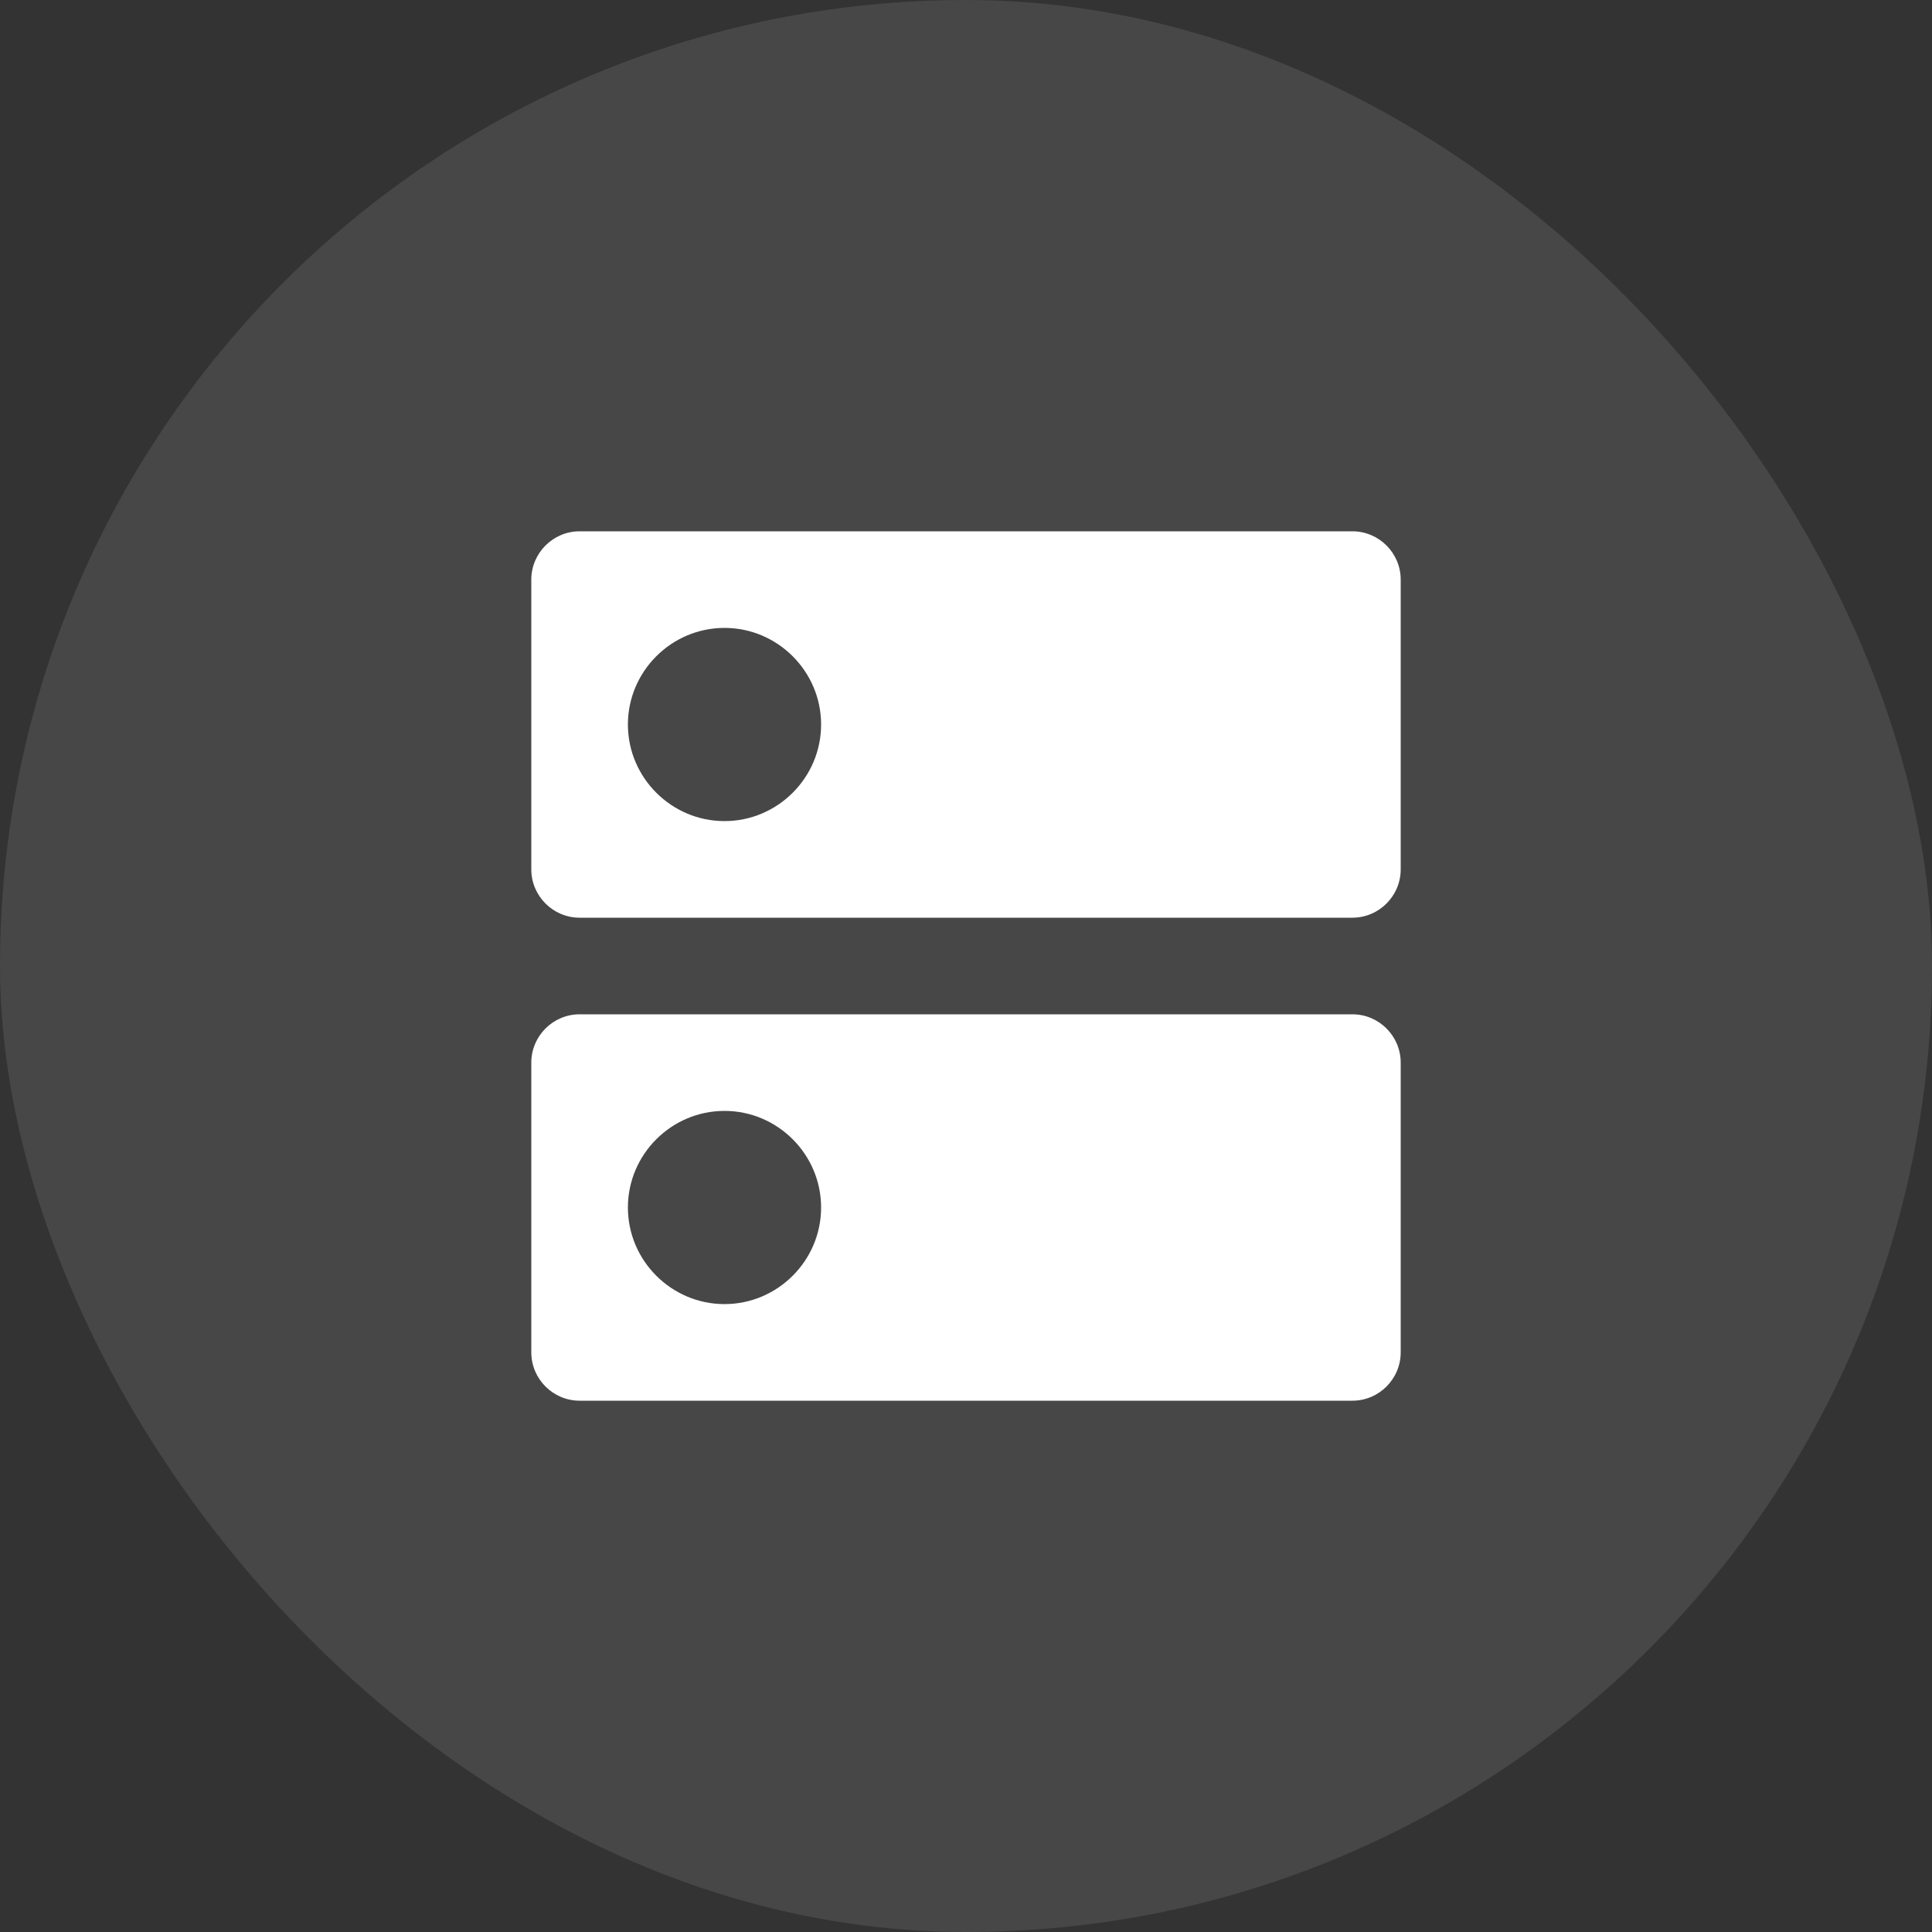 <svg width="40" height="40" viewBox="0 0 40 40" fill="none" xmlns="http://www.w3.org/2000/svg">
<rect x="0" y="0" width="40" height="40" fill="#333333" stroke="none"/>
<rect width="40" height="40" rx="20" fill="white" fill-opacity="0.1"/>
<g clip-path="url(#clip0_53_477)">
<path d="M28 21H12C11.45 21 11 21.45 11 22V28C11 28.55 11.45 29 12 29H28C28.55 29 29 28.55 29 28V22C29 21.45 28.55 21 28 21ZM15 27C13.9 27 13 26.1 13 25C13 23.9 13.9 23 15 23C16.1 23 17 23.9 17 25C17 26.1 16.1 27 15 27ZM28 11H12C11.45 11 11 11.45 11 12V18C11 18.55 11.45 19 12 19H28C28.55 19 29 18.55 29 18V12C29 11.45 28.55 11 28 11ZM15 17C13.9 17 13 16.1 13 15C13 13.9 13.9 13 15 13C16.1 13 17 13.9 17 15C17 16.1 16.1 17 15 17Z" fill="white"/>
</g>
<defs>
<clipPath id="clip0_53_477">
<rect width="24" height="24" fill="white" transform="translate(8 8)"/>
</clipPath>
</defs>
</svg>
